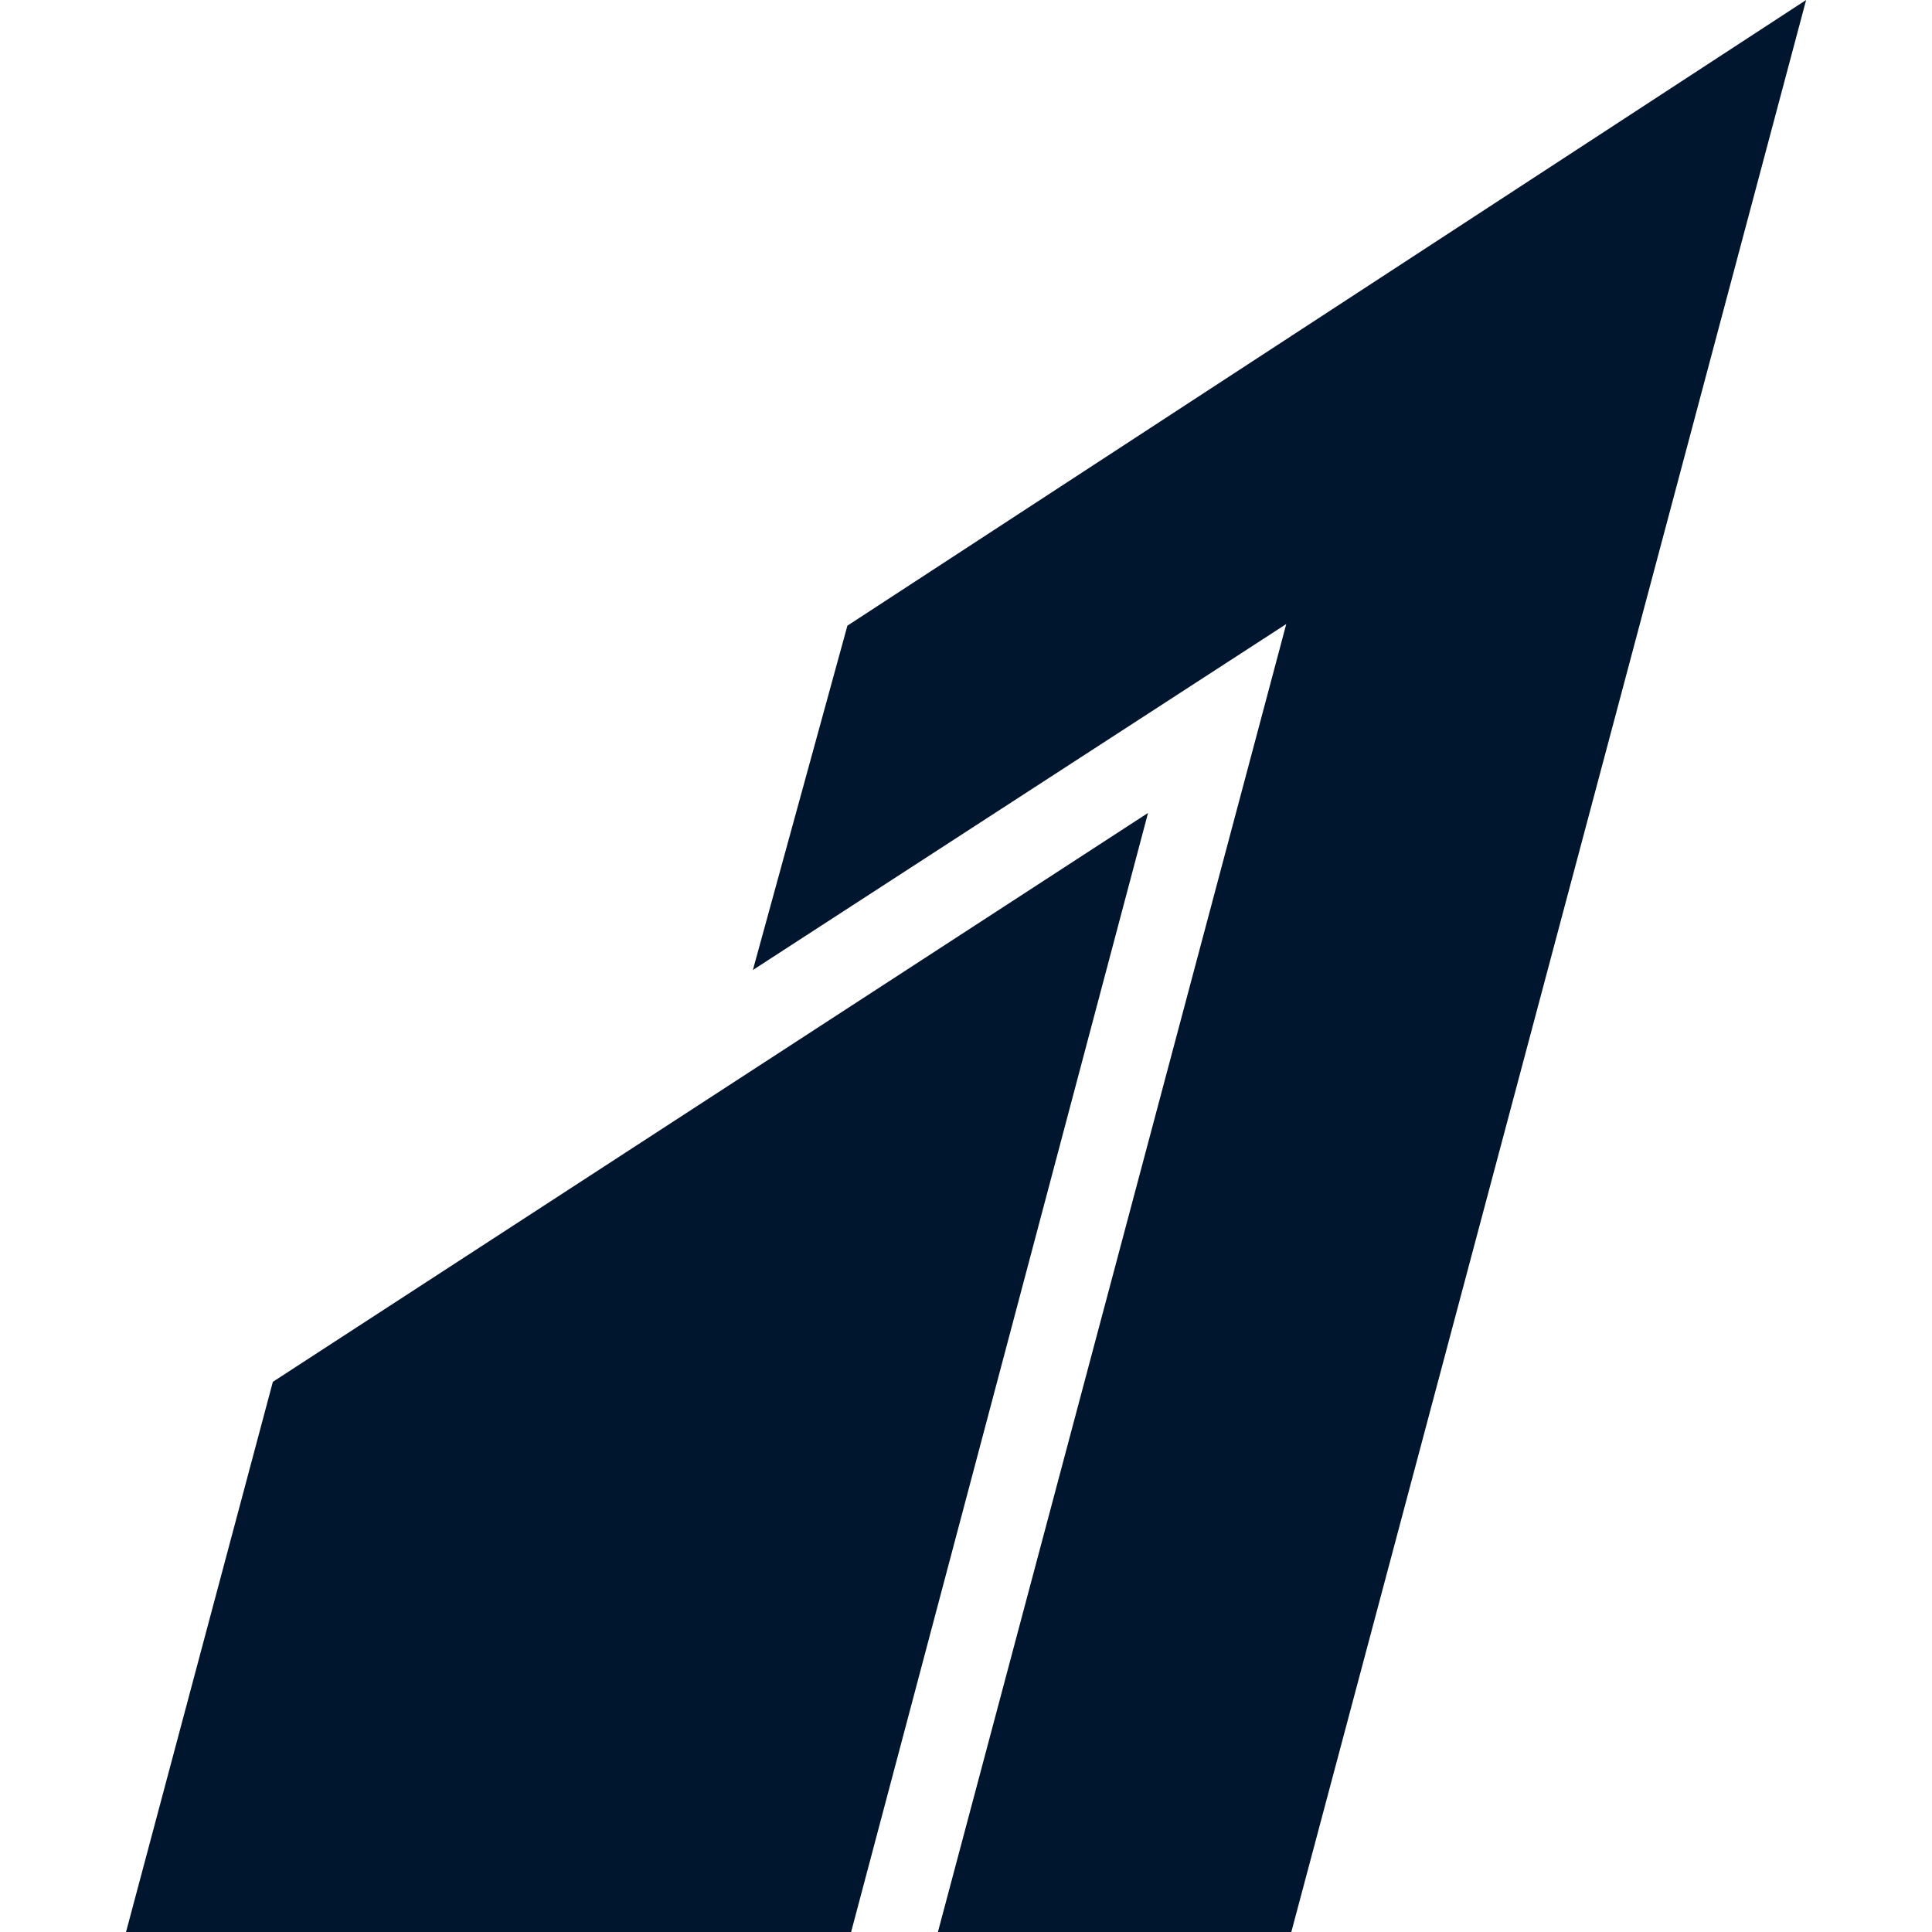 <svg width="13" height="13" viewBox="0 0 13 13" fill="none" xmlns="http://www.w3.org/2000/svg">
<g clip-path="url(#clip0_541_17878)">
<path d="M12.153 0L5.702 4.21L5.066 6.527L8.655 4.199L6.311 13H8.689L12.153 0ZM7.725 5.47L1.836 9.298L0.848 13H5.727L7.725 5.47Z" fill="#00162E"/>
</g>
<defs>
<clipPath id="clip0_541_17878">
<rect width="13" height="13" fill="white"/>
</clipPath>
</defs>
</svg>
